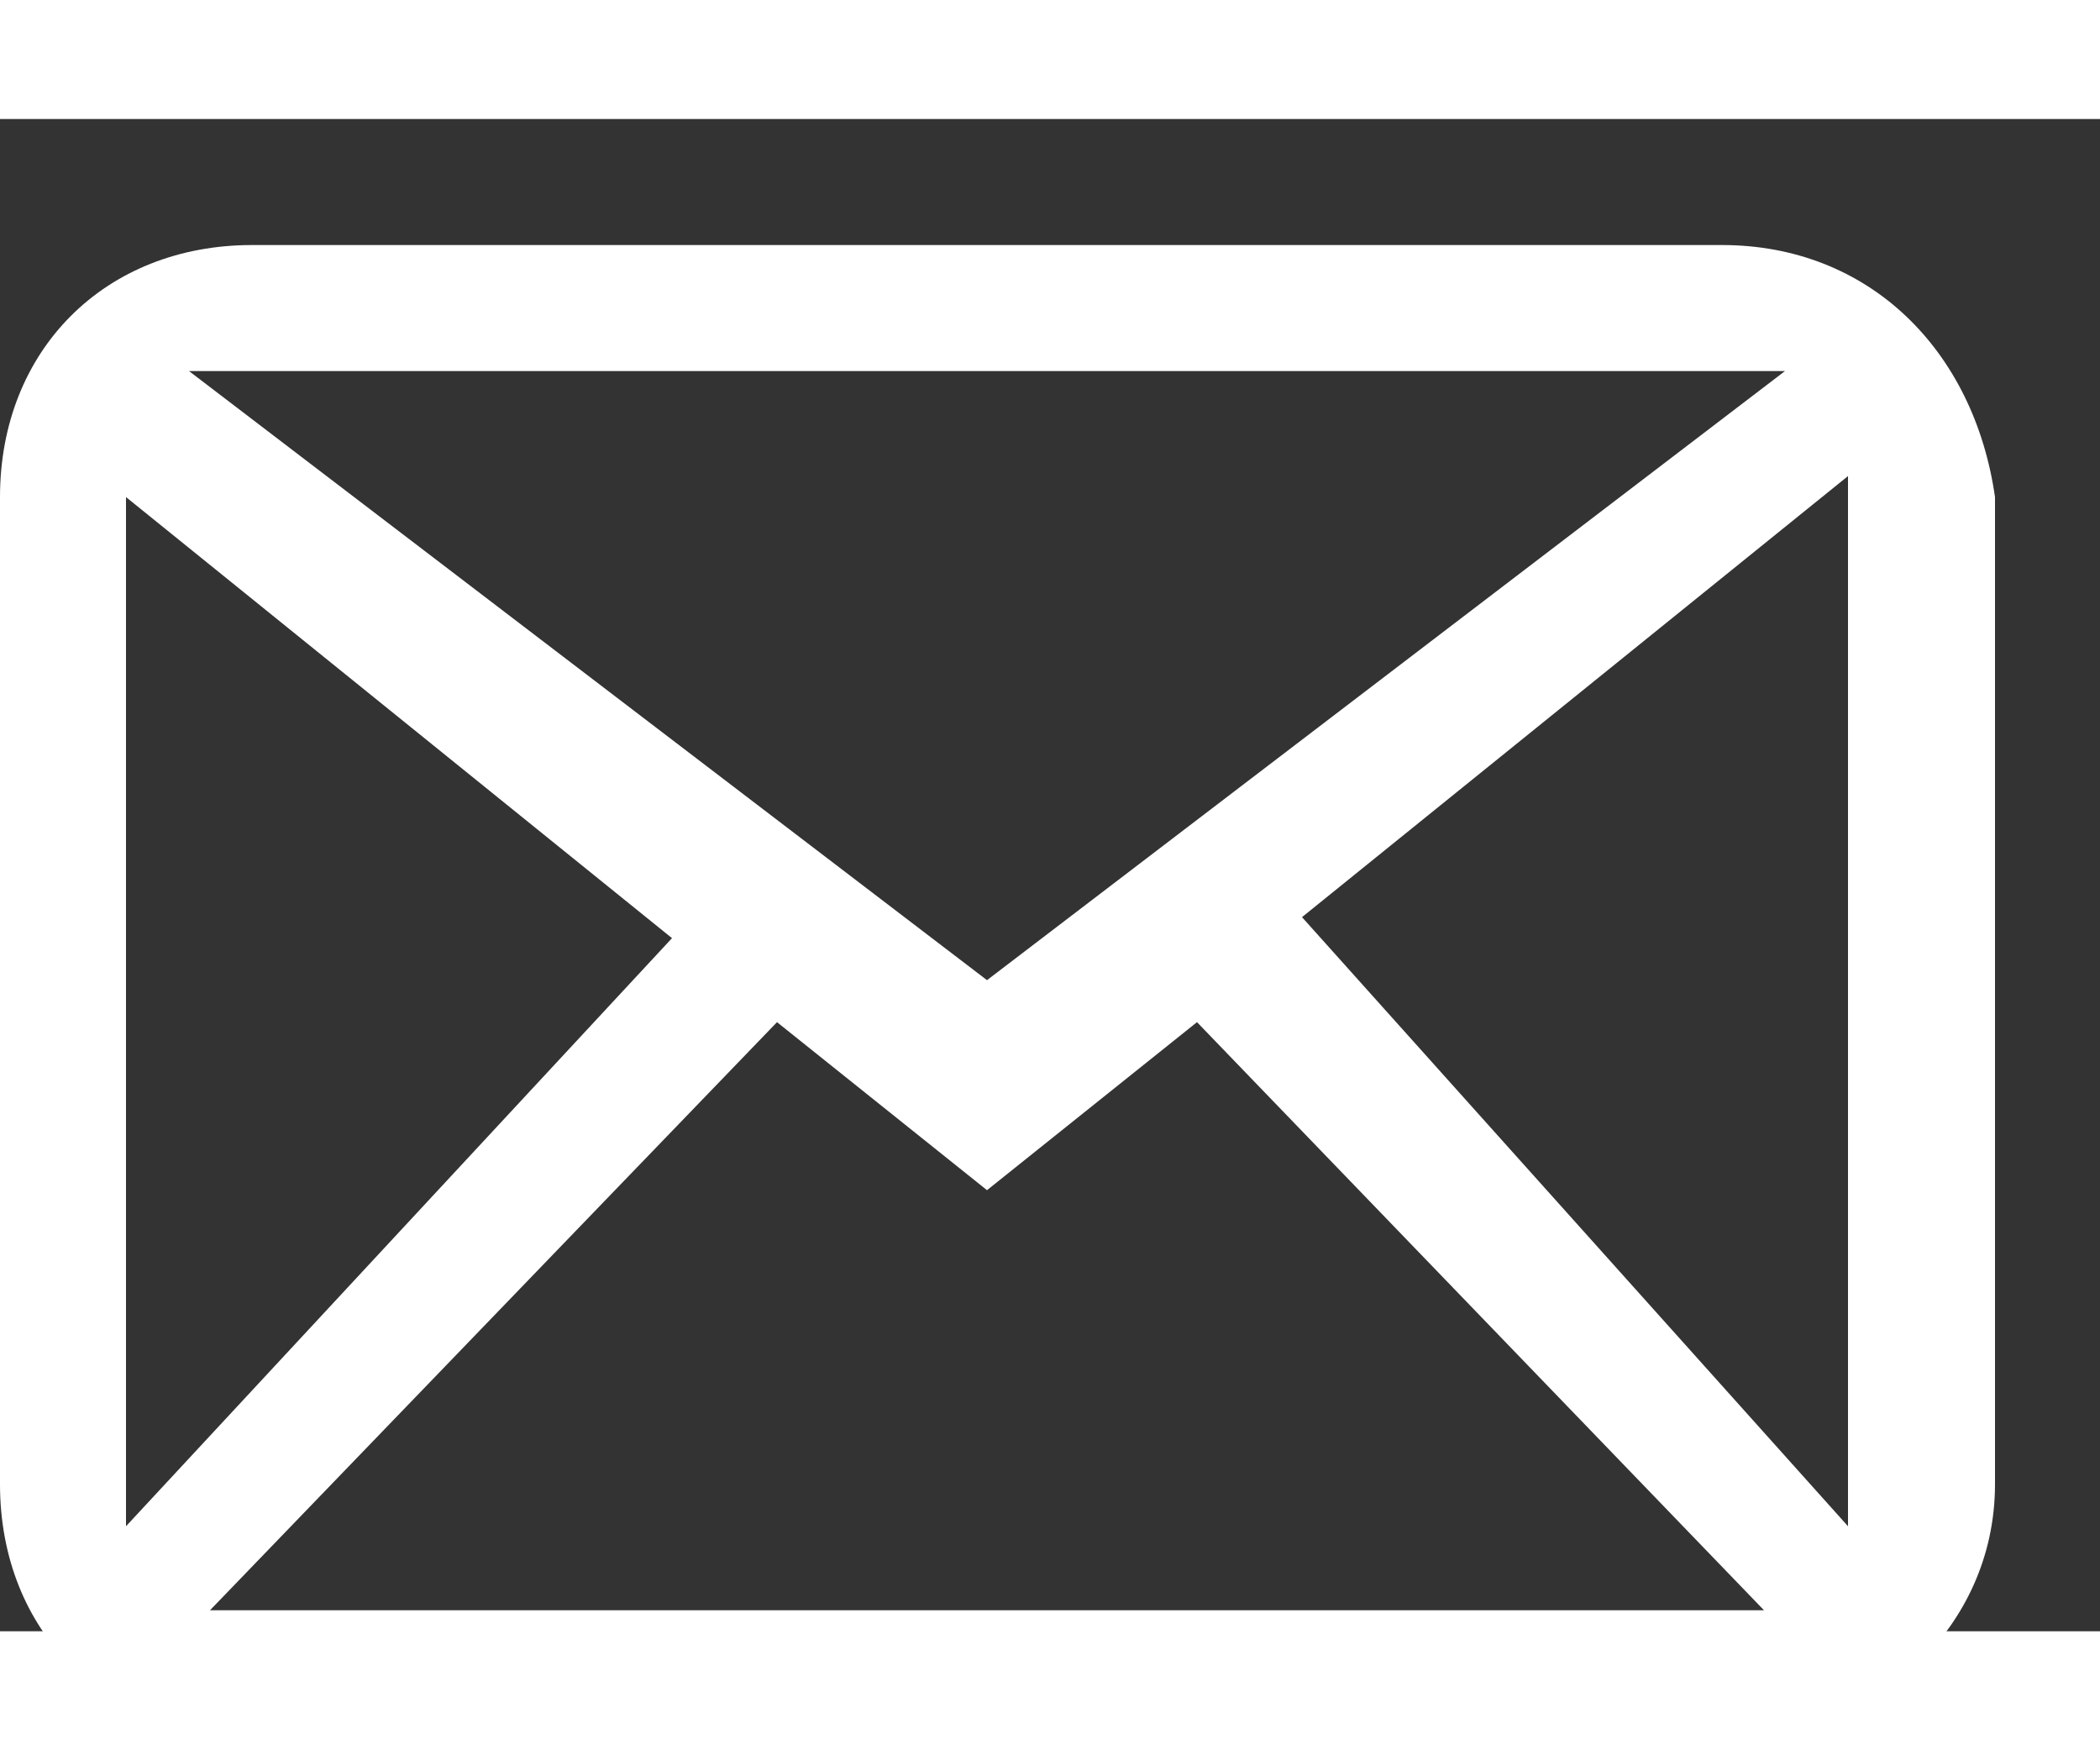 <?xml version="1.0" encoding="utf-8"?>
<svg width="24" height="20" version="1.1" xmlns="http://www.w3.org/2000/svg" xmlns:xlink="http://www.w3.org/1999/xlink" viewBox="0 -6 100 72" preserveaspectratio="xMinYMin meet" fill="#fff">
<rect x="0" y="-6" width="100" height="72" fill="#333333" stroke="none"/>
<path d="M82,0H12C5,0,0,5,0,12v47c0,7,5,12,12,12h71c6,0,12-5,12-12V12C94,5,89,0,82,0L82,0z M85,6L47,35L9,6H85L85,6z M6,59V12l26,21L06,61
	C6,60,6,59,6,59L06,59z M10,65l27-28l10,8l10-8l27,28C83,65,11,65,10,65L10,65z M88,61L62,32l26-21v47C88,59,88,60,88,61z"/>
</svg>
